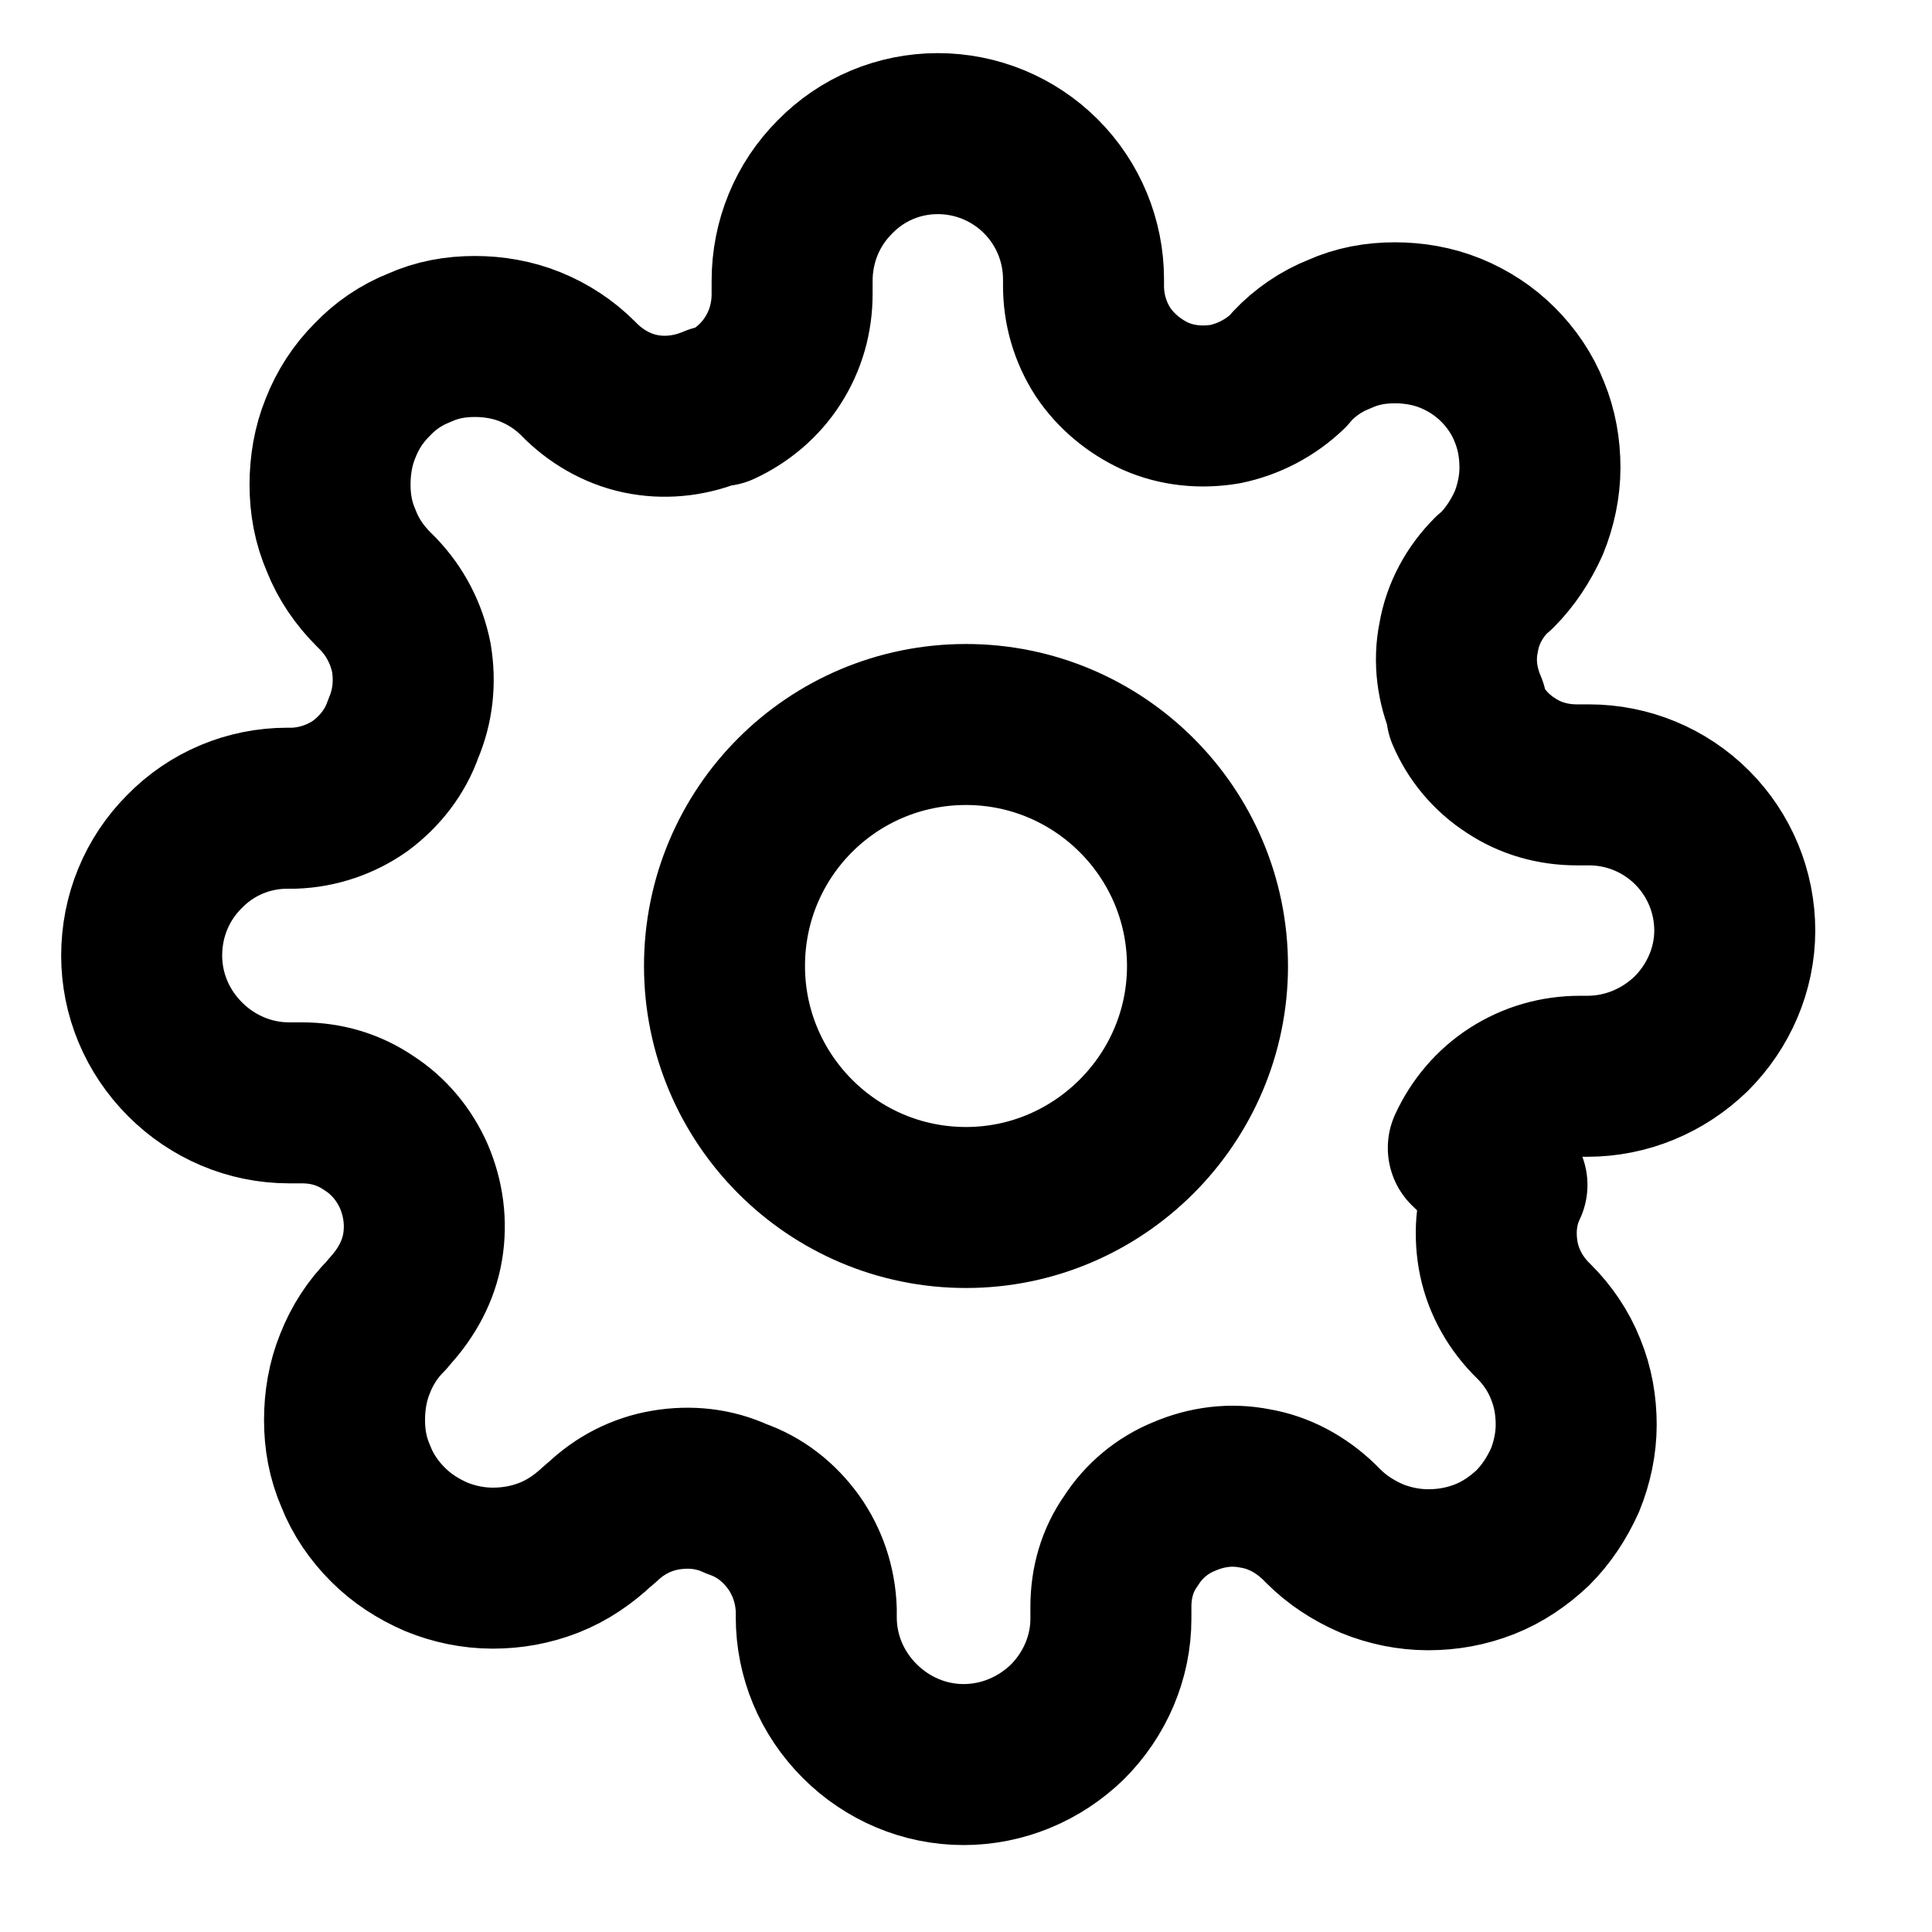 <svg viewBox="0 0 24 24" xmlns="http://www.w3.org/2000/svg"><g stroke-linecap="round" stroke-width="2" stroke="#000" fill="none" stroke-linejoin="round"><path d="M12 15c1.65 0 3-1.35 3-3 0-1.66-1.35-3-3-3 -1.66 0-3 1.34-3 3 0 1.65 1.34 3 3 3Z"/><path d="M18.72 14.72c-.13.27-.16.57-.11.87 .05.29.19.56.4.78l.05.05c.16.16.3.36.39.59 .09.22.13.45.13.69 0 .23-.05.47-.14.69 -.1.22-.23.42-.4.59 -.17.16-.37.3-.6.39 -.23.09-.46.13-.7.13 -.24 0-.48-.05-.7-.14 -.23-.1-.43-.23-.6-.4l-.06-.06c-.22-.21-.49-.36-.79-.41 -.3-.06-.6-.02-.88.1 -.27.11-.5.3-.66.55 -.17.24-.25.52-.25.82v.15c0 .48-.2.94-.54 1.28 -.35.34-.81.53-1.29.53 -.49 0-.95-.2-1.29-.54 -.35-.35-.54-.81-.54-1.29V20c-.01-.31-.11-.6-.28-.84 -.18-.25-.42-.44-.71-.54 -.28-.13-.58-.16-.88-.11 -.3.05-.57.19-.79.4l-.06.05c-.17.16-.37.3-.6.39 -.23.09-.46.13-.7.13 -.24 0-.48-.05-.7-.14 -.23-.1-.43-.23-.6-.4 -.17-.17-.31-.37-.4-.6 -.1-.23-.14-.46-.14-.7 0-.24.04-.48.13-.7 .09-.23.22-.43.39-.6l.05-.06c.2-.22.35-.49.4-.79 .05-.3.01-.6-.11-.88 -.12-.27-.31-.5-.56-.66 -.25-.17-.53-.25-.83-.25h-.16c-.49 0-.95-.2-1.29-.54 -.35-.35-.54-.81-.54-1.29 0-.49.19-.95.53-1.29 .34-.35.8-.54 1.28-.54h.08c.3-.01.59-.11.83-.28 .24-.18.43-.42.53-.71 .12-.28.15-.58.1-.88 -.06-.3-.2-.57-.41-.79l-.06-.06c-.17-.17-.31-.37-.4-.6 -.1-.23-.14-.46-.14-.7 0-.24.04-.48.13-.7 .09-.23.22-.43.39-.6 .16-.17.36-.31.59-.4 .22-.1.45-.14.69-.14 .23 0 .47.04.69.13 .22.09.42.22.59.39l.05.05c.21.2.48.35.78.4 .29.05.59.01.87-.11h.07c.26-.12.49-.31.65-.56 .16-.25.24-.53.24-.83v-.16c0-.49.19-.95.53-1.29 .34-.35.8-.54 1.28-.54s.94.19 1.28.53c.34.34.53.8.53 1.28v.08c0 .29.08.57.24.82 .16.24.39.43.65.55 .27.12.57.15.87.1 .29-.06.56-.2.78-.41l.05-.06c.16-.17.36-.31.59-.4 .22-.1.45-.14.69-.14 .23 0 .47.04.69.13 .22.09.42.22.59.39 .16.16.3.36.39.59 .09.22.13.45.13.69 0 .23-.05.47-.14.69 -.1.22-.23.42-.4.59l-.06.05c-.21.21-.36.48-.41.78 -.06.29-.02.59.1.87v.07c.11.26.3.49.55.65 .24.16.52.24.82.24h.15c.48 0 .94.19 1.28.53 .34.34.53.8.53 1.28s-.2.94-.54 1.28c-.35.34-.81.53-1.29.53h-.09c-.3 0-.58.08-.83.24 -.25.16-.44.39-.56.65Z"/></g></svg>
